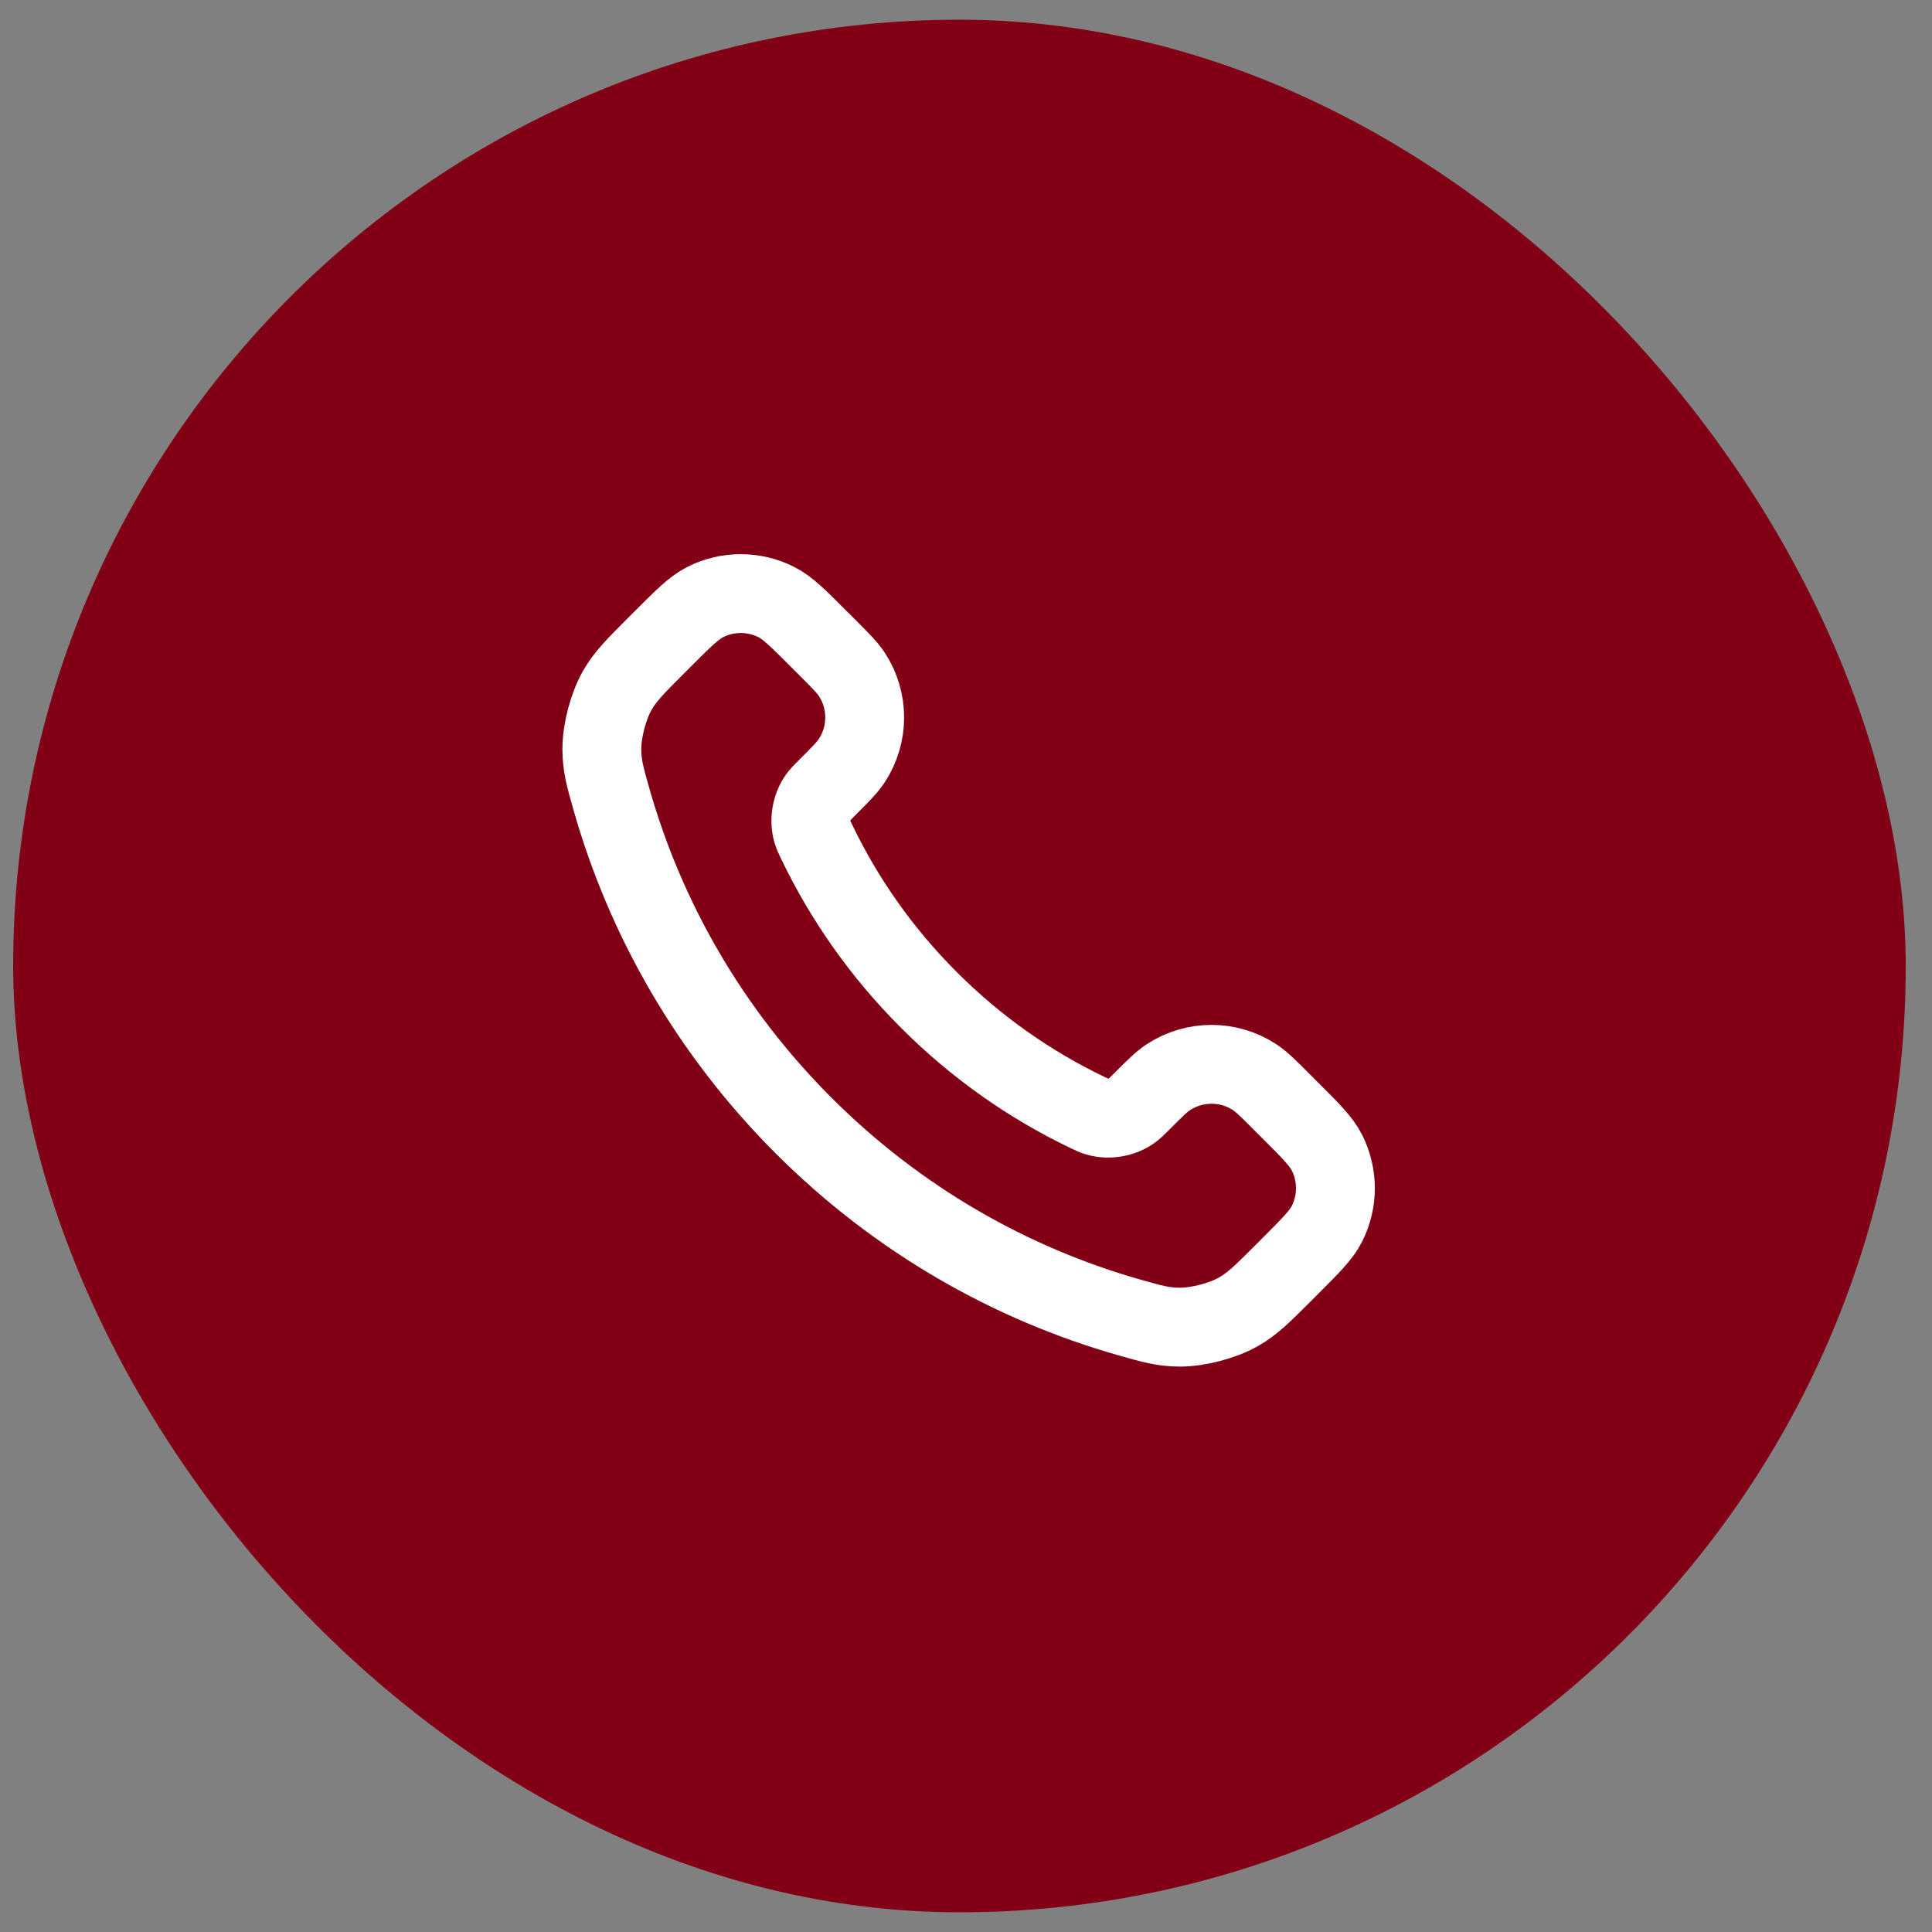 <svg width="49" height="49" viewBox="0 0 49 49" fill="none" xmlns="http://www.w3.org/2000/svg">
<rect x="0" y="0" width="49" height="49" fill="#808080" stroke="none"/>
<rect x="0.334" y="0.5" width="48" height="48" rx="24" fill="#820016"/>
<path d="M20.714 21.353C21.41 22.803 22.359 24.162 23.561 25.363C24.762 26.565 26.121 27.514 27.57 28.21C27.695 28.269 27.758 28.299 27.836 28.322C28.117 28.404 28.461 28.345 28.698 28.175C28.765 28.128 28.822 28.07 28.937 27.956C29.286 27.606 29.461 27.432 29.637 27.317C30.3 26.886 31.154 26.886 31.817 27.317C31.993 27.432 32.168 27.606 32.517 27.956L32.712 28.151C33.244 28.682 33.51 28.948 33.654 29.233C33.941 29.801 33.941 30.471 33.654 31.039C33.51 31.324 33.244 31.59 32.712 32.121L32.555 32.279C32.025 32.809 31.76 33.074 31.4 33.276C31.001 33.5 30.38 33.661 29.922 33.66C29.509 33.659 29.227 33.579 28.662 33.419C25.629 32.558 22.767 30.933 20.379 28.545C17.991 26.157 16.366 23.295 15.505 20.261C15.345 19.697 15.265 19.415 15.264 19.002C15.262 18.544 15.424 17.923 15.648 17.524C15.85 17.164 16.115 16.899 16.645 16.369L16.802 16.212C17.334 15.68 17.6 15.414 17.885 15.27C18.453 14.983 19.123 14.983 19.69 15.27C19.976 15.414 20.241 15.68 20.773 16.212L20.968 16.406C21.317 16.756 21.492 16.931 21.607 17.107C22.038 17.769 22.038 18.624 21.607 19.287C21.492 19.463 21.317 19.637 20.968 19.987C20.854 20.101 20.796 20.159 20.748 20.225C20.578 20.463 20.52 20.807 20.602 21.087C20.625 21.166 20.654 21.229 20.714 21.353Z" stroke="white" stroke-width="2" stroke-linecap="round" stroke-linejoin="round"/>
</svg>
